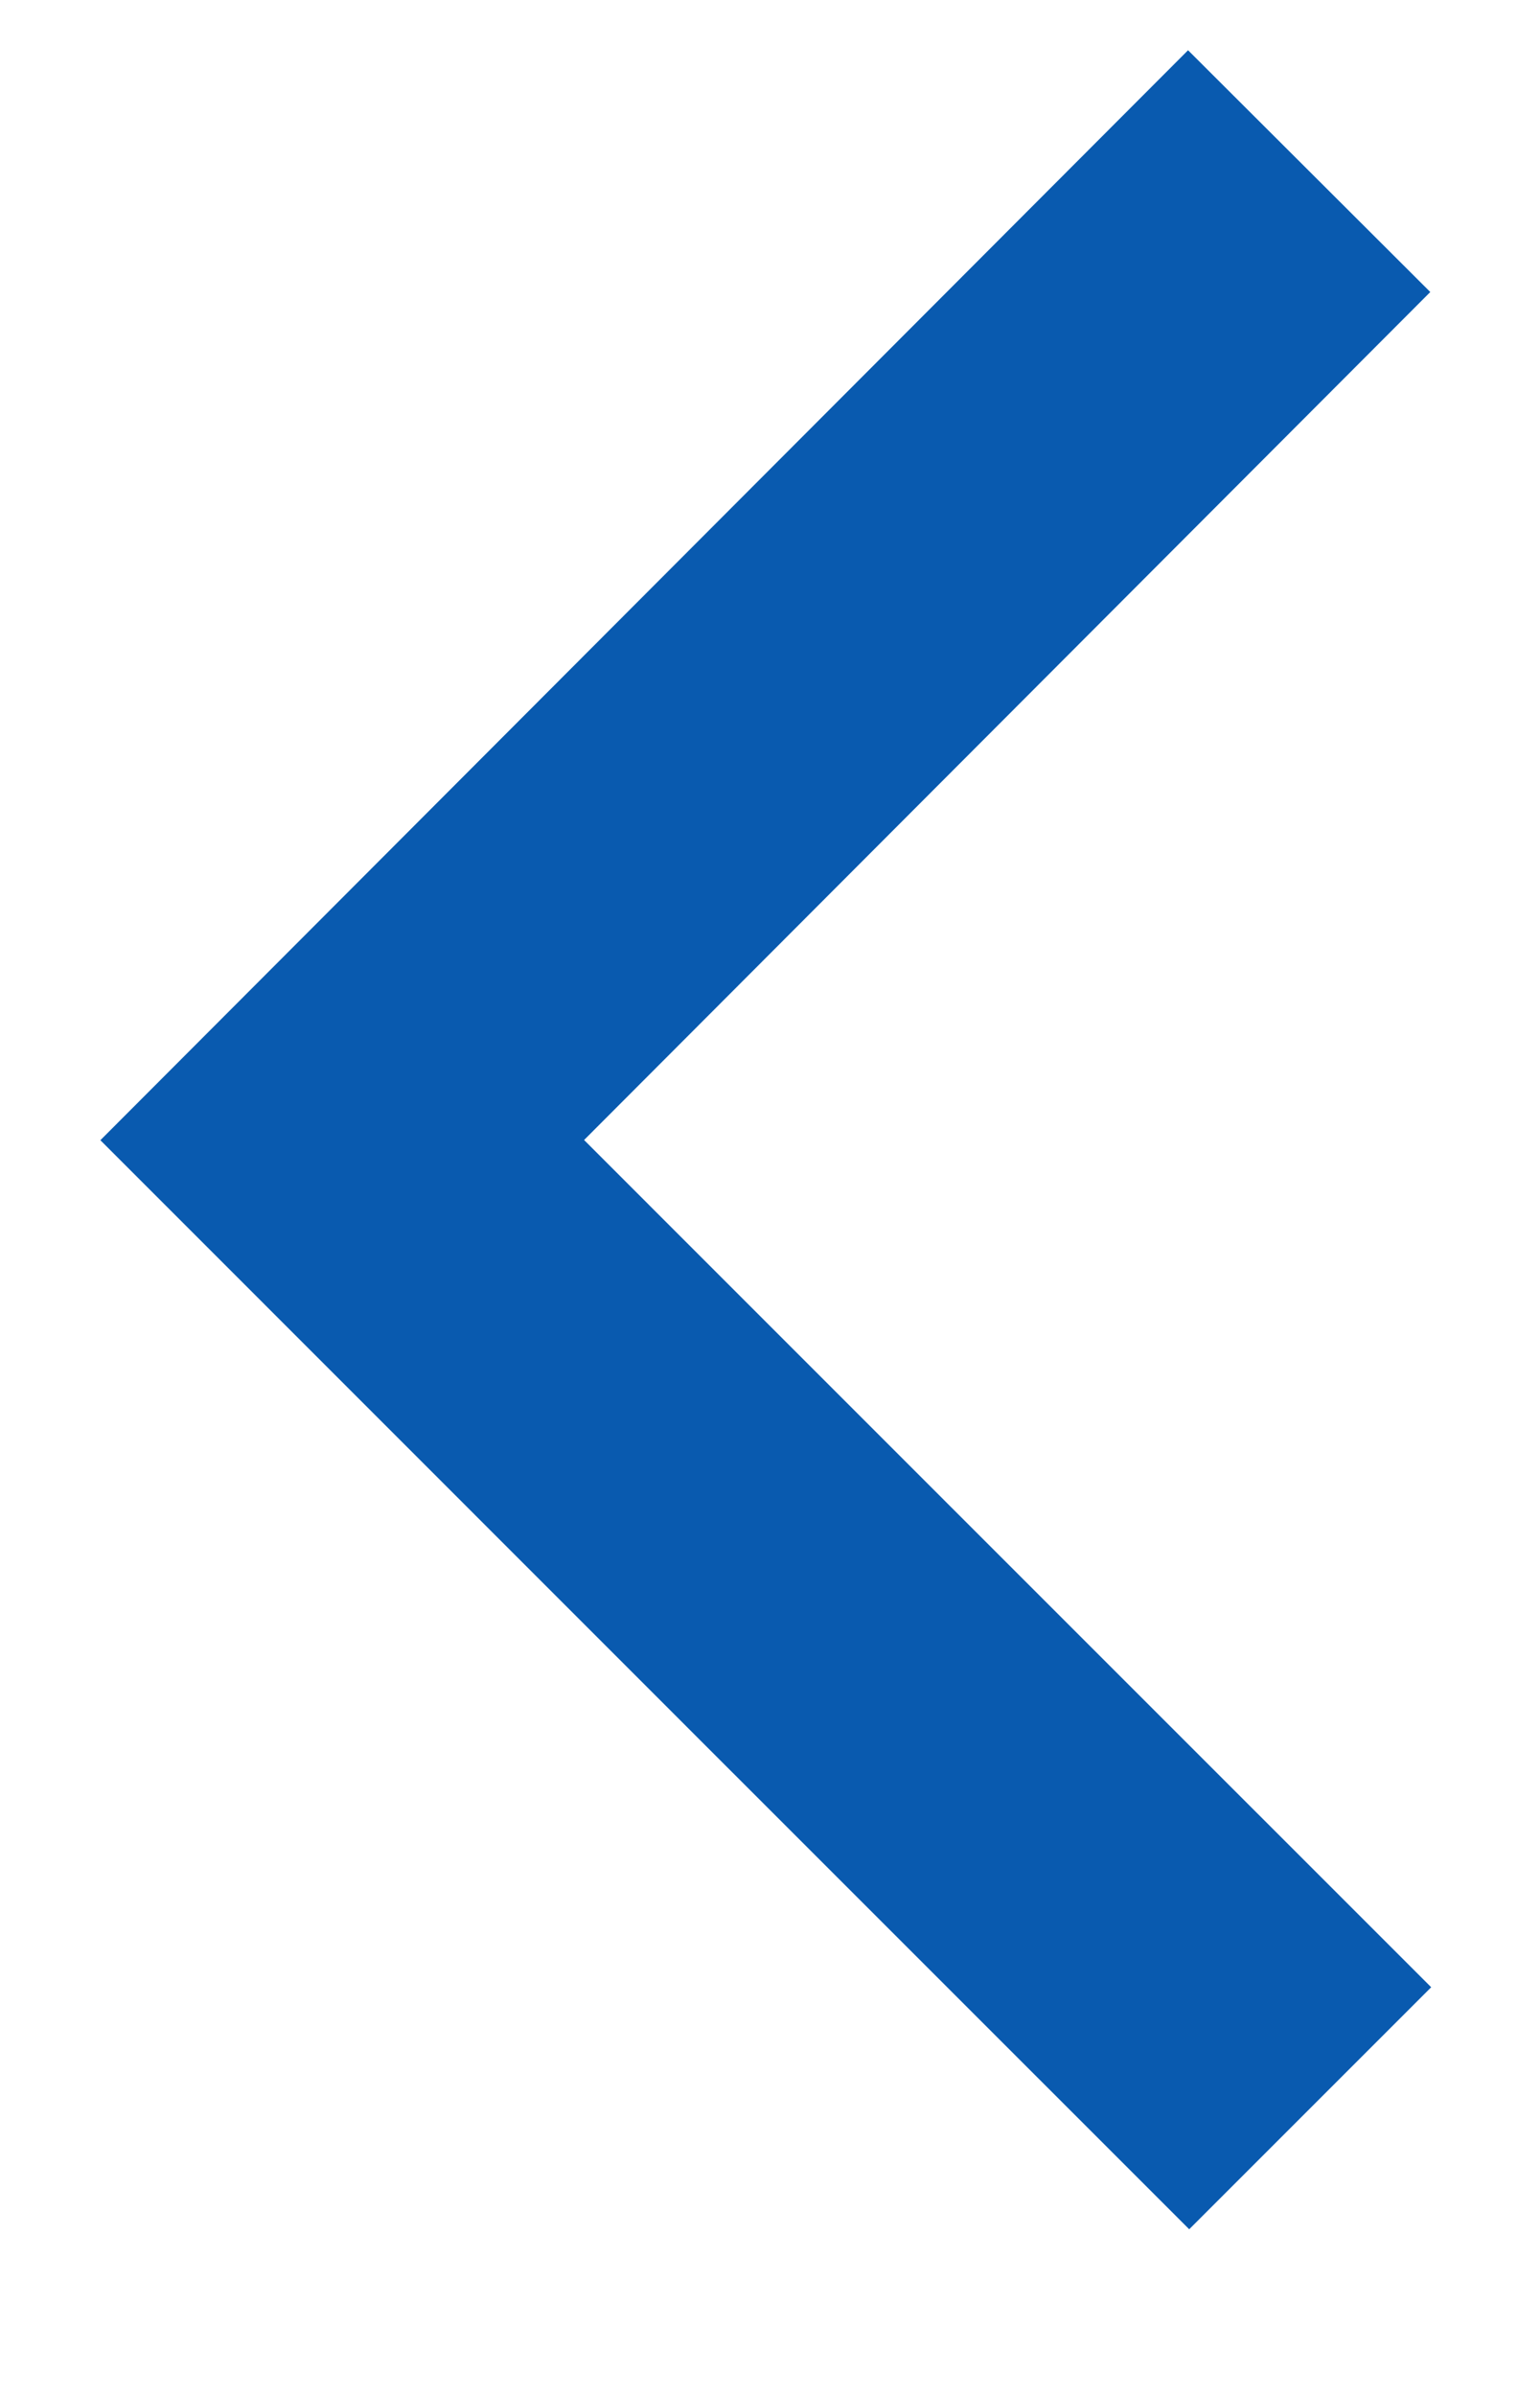 <?xml version="1.0" encoding="UTF-8"?> <svg xmlns="http://www.w3.org/2000/svg" width="9" height="14" viewBox="0 0 9 14" fill="none"> <path d="M7.657 12.319C5.448 10.11 4.209 8.872 2 6.662L7.651 1" stroke="#095AAF" stroke-width="2"></path> </svg> 